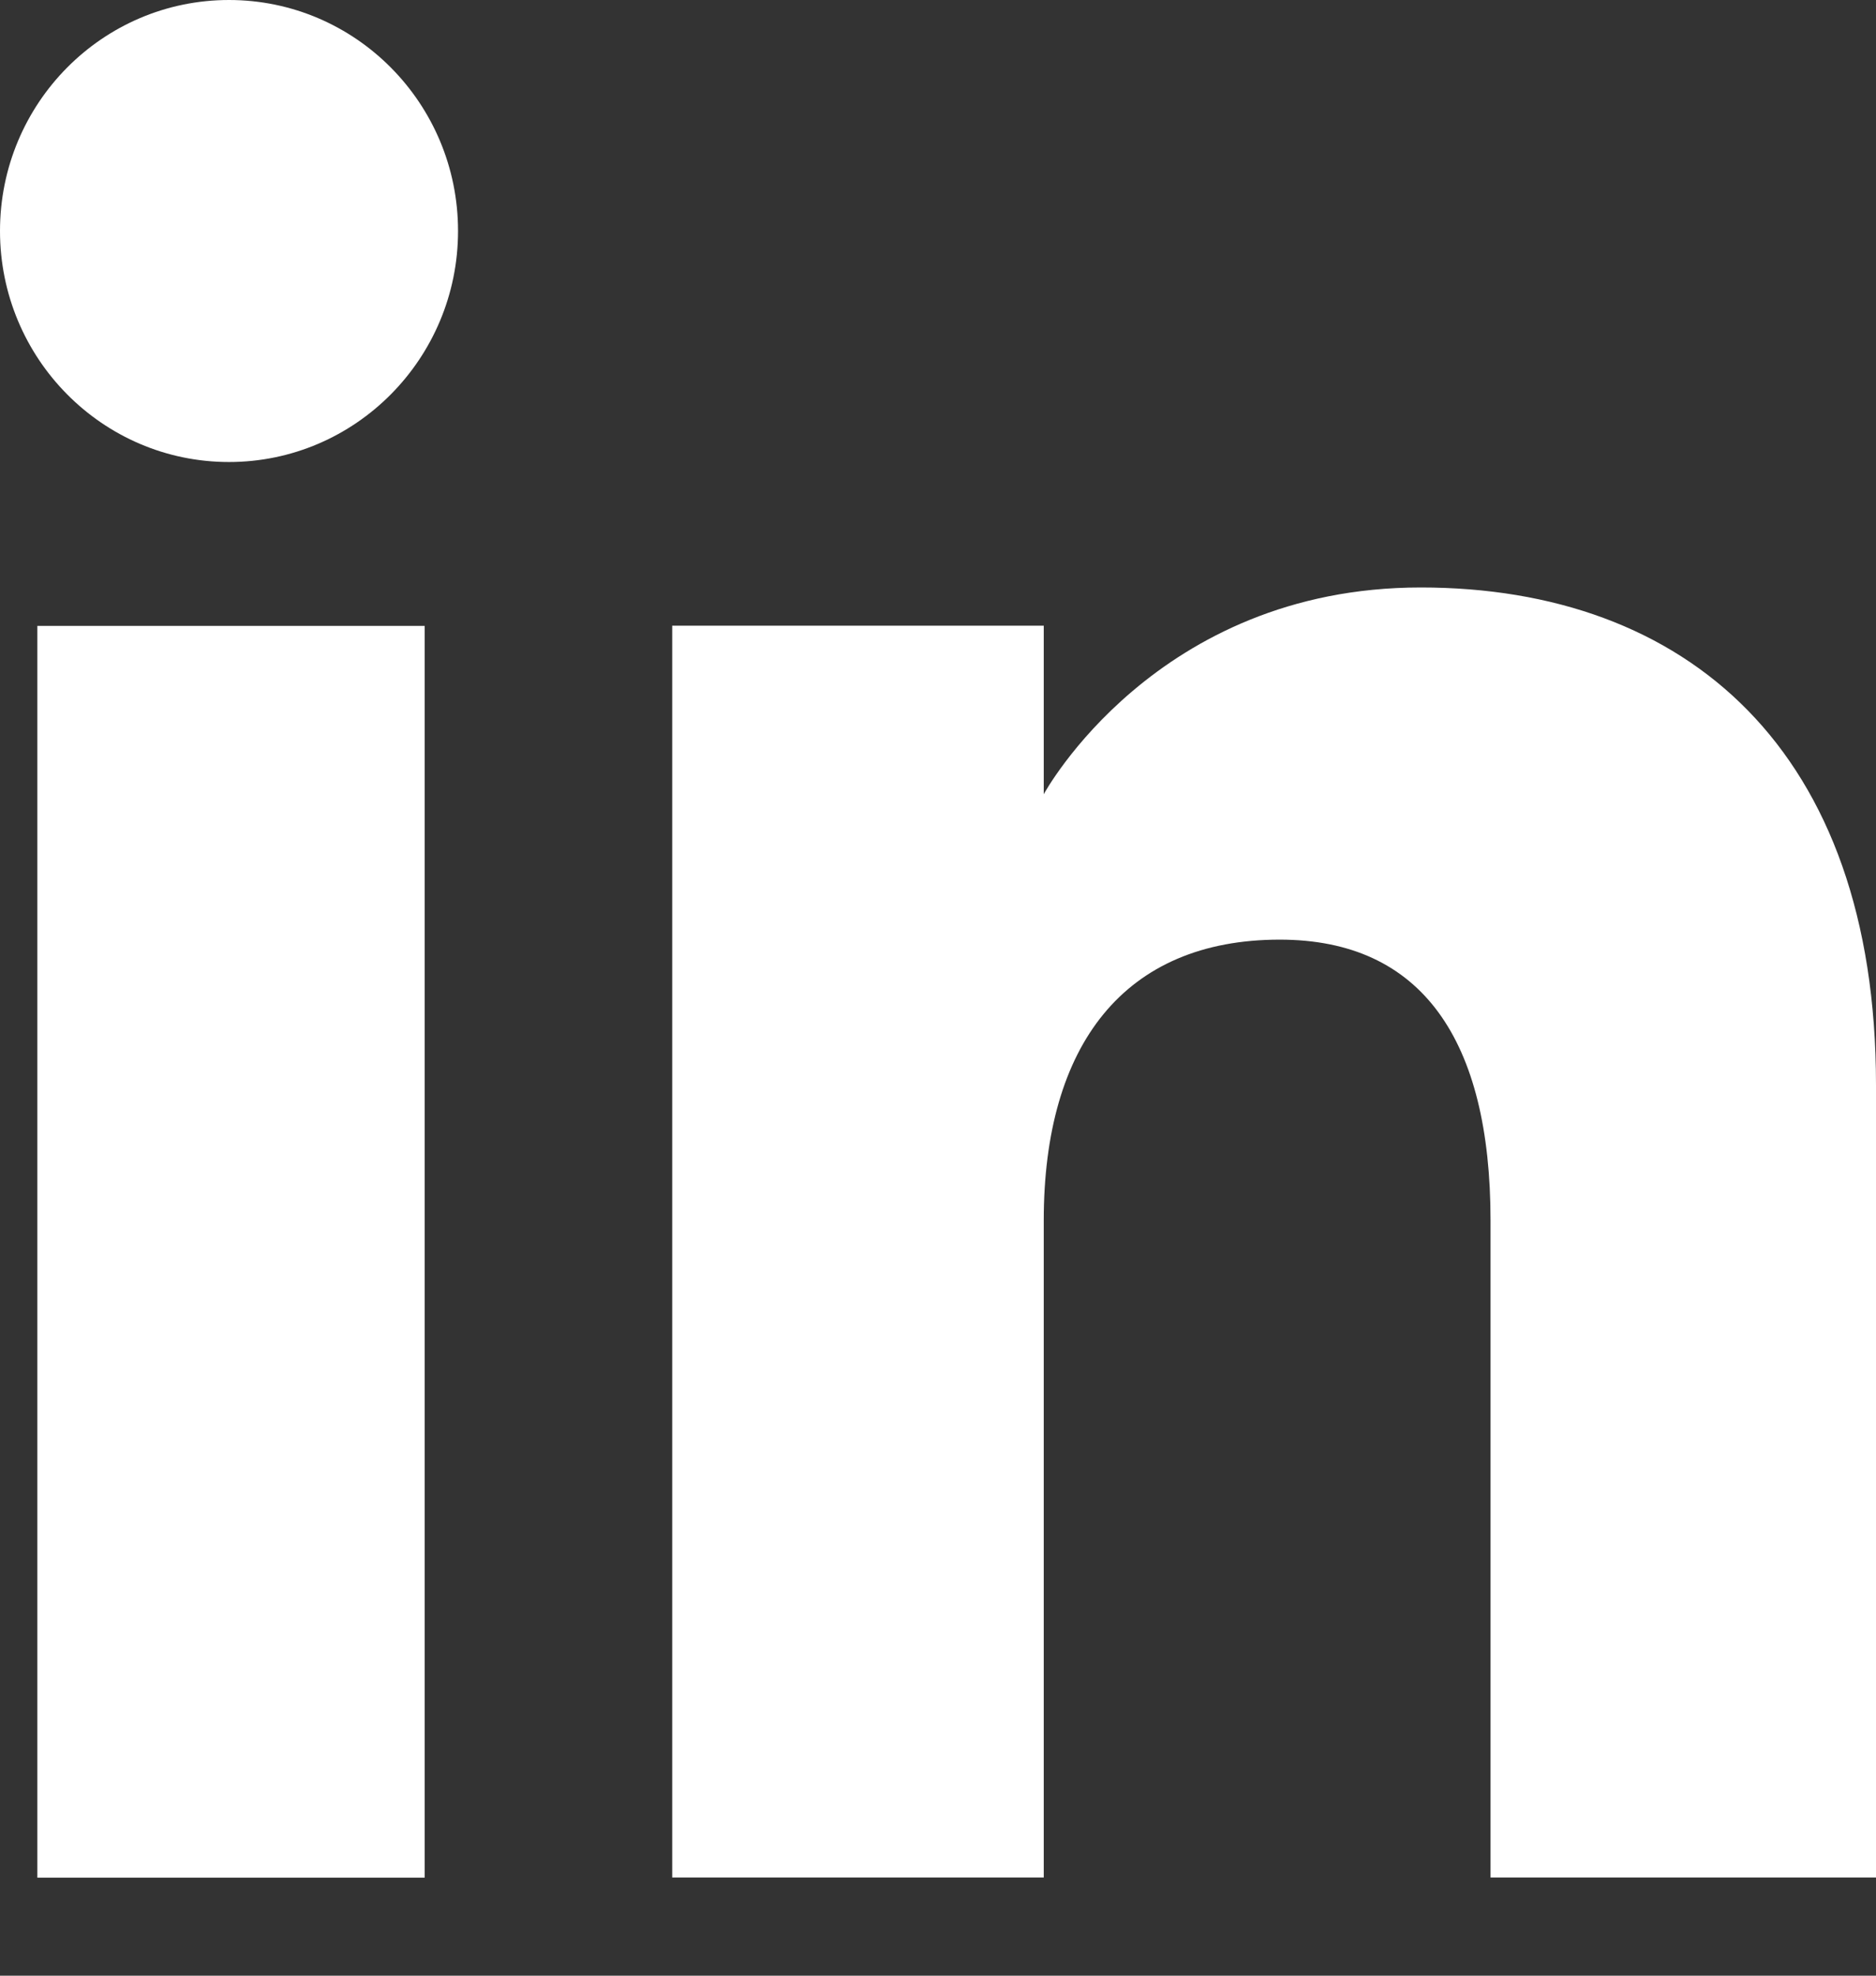 <svg width="19" height="20" viewBox="0 0 19 20" fill="none" xmlns="http://www.w3.org/2000/svg">
<rect x="0" y="0" width="19" height="20" fill="#333333" stroke="none"/>
<path d="M4.301 6.336H0.378V19.008H4.301V6.336Z" fill="white"/>
<path d="M2.319 4.677C3.6 4.677 4.639 3.628 4.639 2.338C4.639 1.047 3.6 0 2.319 0C1.038 0 0 1.047 0 2.338C0 3.628 1.038 4.677 2.319 4.677Z" fill="white"/>
<path d="M10.571 12.355C10.571 10.573 11.39 9.512 12.961 9.512C14.403 9.512 15.096 10.531 15.096 12.355V19.006H19V10.983C19 7.588 17.076 5.947 14.389 5.947C11.703 5.947 10.571 8.04 10.571 8.04V6.334H6.808V19.006H10.571V12.355Z" fill="white"/>
</svg>

